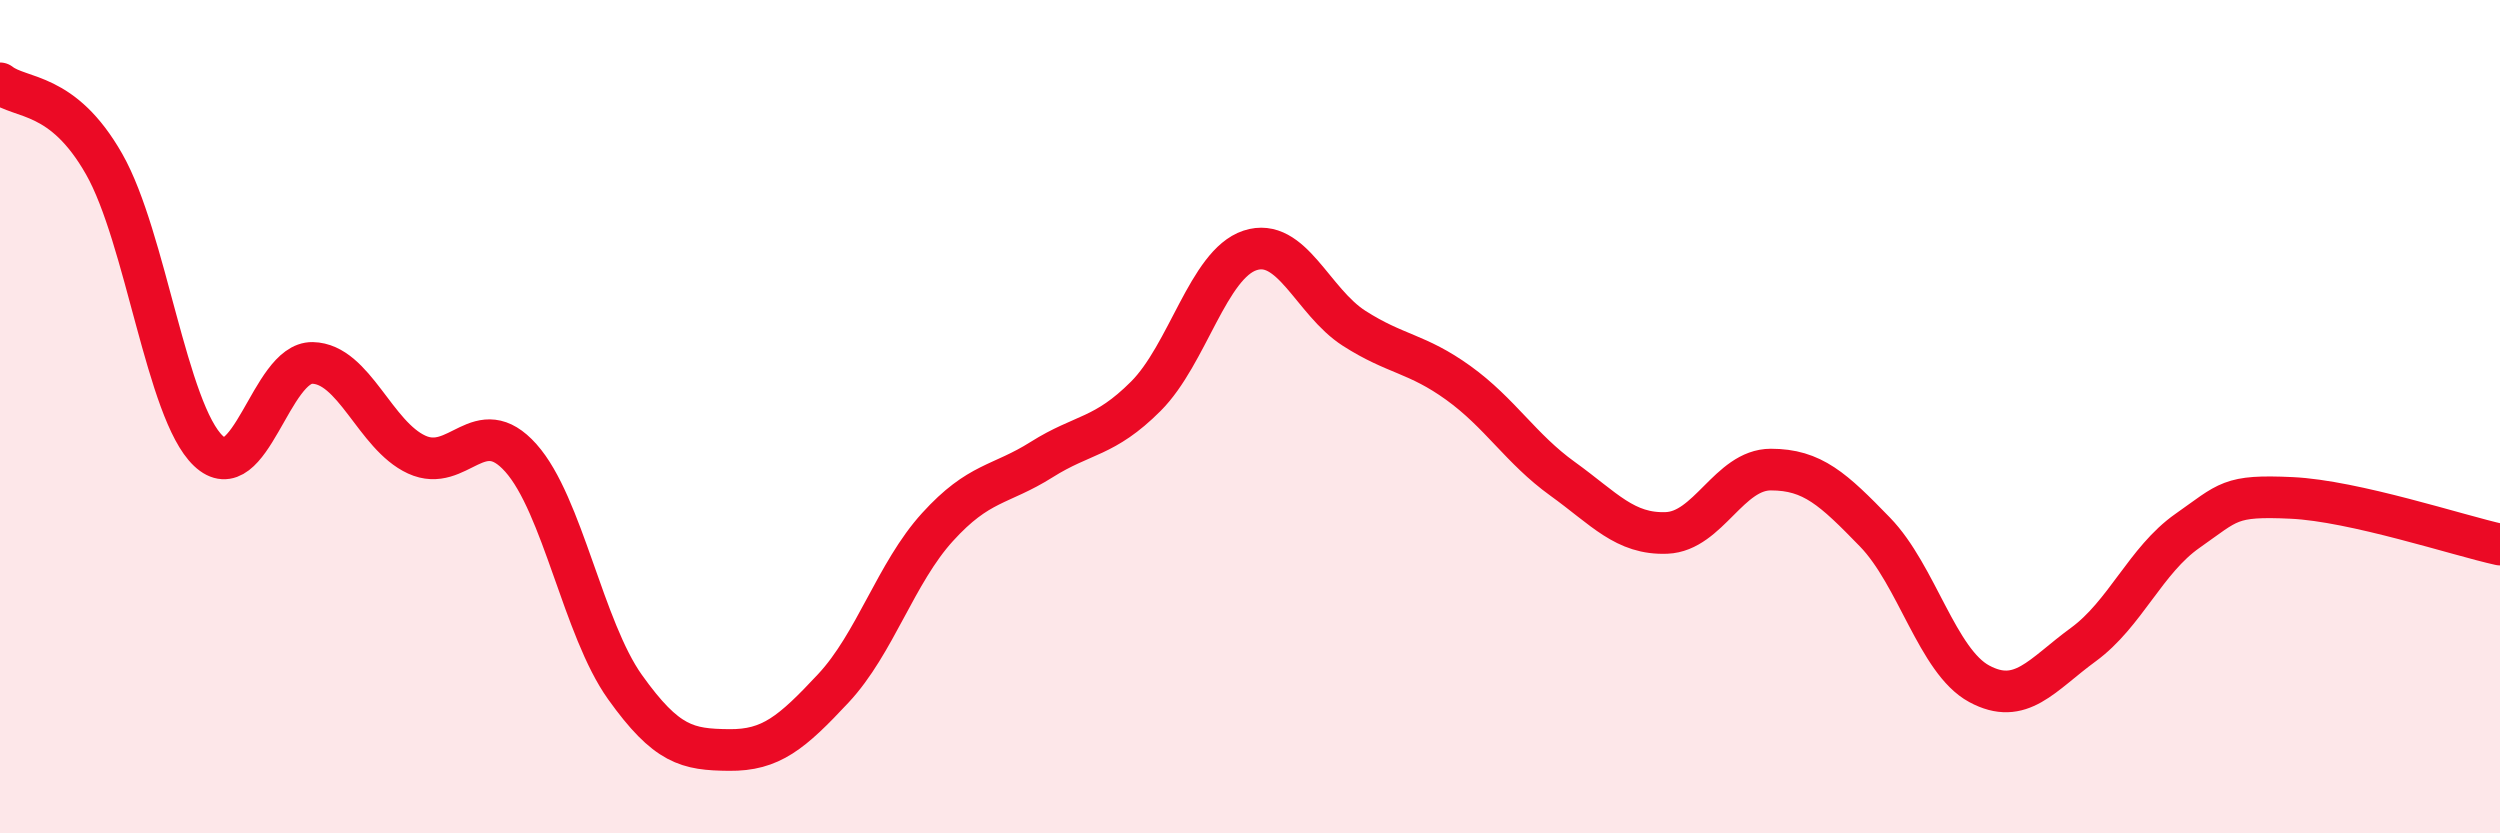 
    <svg width="60" height="20" viewBox="0 0 60 20" xmlns="http://www.w3.org/2000/svg">
      <path
        d="M 0,2 C 0.5,2.39 1.5,2.18 2.5,3.94 C 3.5,5.7 4,9.87 5,10.82 C 6,11.77 6.5,8.69 7.5,8.71 C 8.5,8.73 9,10.45 10,10.91 C 11,11.37 11.5,9.87 12.5,10.99 C 13.5,12.11 14,15.09 15,16.49 C 16,17.89 16.5,17.99 17.5,18 C 18.5,18.01 19,17.59 20,16.52 C 21,15.45 21.5,13.75 22.5,12.65 C 23.5,11.55 24,11.66 25,11.03 C 26,10.4 26.5,10.51 27.5,9.51 C 28.5,8.51 29,6.34 30,6.01 C 31,5.68 31.5,7.24 32.5,7.88 C 33.5,8.52 34,8.47 35,9.19 C 36,9.91 36.5,10.77 37.5,11.49 C 38.5,12.21 39,12.83 40,12.79 C 41,12.75 41.5,11.27 42.5,11.27 C 43.5,11.27 44,11.74 45,12.77 C 46,13.8 46.5,15.87 47.5,16.41 C 48.5,16.95 49,16.2 50,15.47 C 51,14.74 51.5,13.44 52.5,12.74 C 53.5,12.04 53.5,11.88 55,11.95 C 56.5,12.02 59,12.85 60,13.07L60 20L0 20Z"
        fill="#EB0A25"
        opacity="0.1"
        stroke-linecap="round"
        stroke-linejoin="round"
      />
      <path
        d="M 0,2 C 0.5,2.39 1.5,2.18 2.5,3.94 C 3.5,5.7 4,9.87 5,10.82 C 6,11.77 6.5,8.69 7.5,8.71 C 8.5,8.73 9,10.45 10,10.91 C 11,11.37 11.5,9.87 12.5,10.99 C 13.5,12.11 14,15.09 15,16.49 C 16,17.89 16.5,17.99 17.5,18 C 18.5,18.01 19,17.59 20,16.52 C 21,15.45 21.5,13.75 22.5,12.65 C 23.5,11.55 24,11.66 25,11.03 C 26,10.4 26.5,10.51 27.5,9.51 C 28.5,8.51 29,6.34 30,6.01 C 31,5.68 31.5,7.24 32.5,7.88 C 33.5,8.52 34,8.47 35,9.19 C 36,9.91 36.5,10.77 37.5,11.49 C 38.5,12.21 39,12.83 40,12.79 C 41,12.75 41.5,11.27 42.5,11.27 C 43.5,11.27 44,11.74 45,12.77 C 46,13.8 46.5,15.87 47.5,16.41 C 48.5,16.95 49,16.2 50,15.47 C 51,14.74 51.5,13.44 52.5,12.74 C 53.5,12.04 53.5,11.88 55,11.95 C 56.5,12.02 59,12.85 60,13.07"
        stroke="#EB0A25"
        stroke-width="1"
        fill="none"
        stroke-linecap="round"
        stroke-linejoin="round"
      />
    </svg>
  
